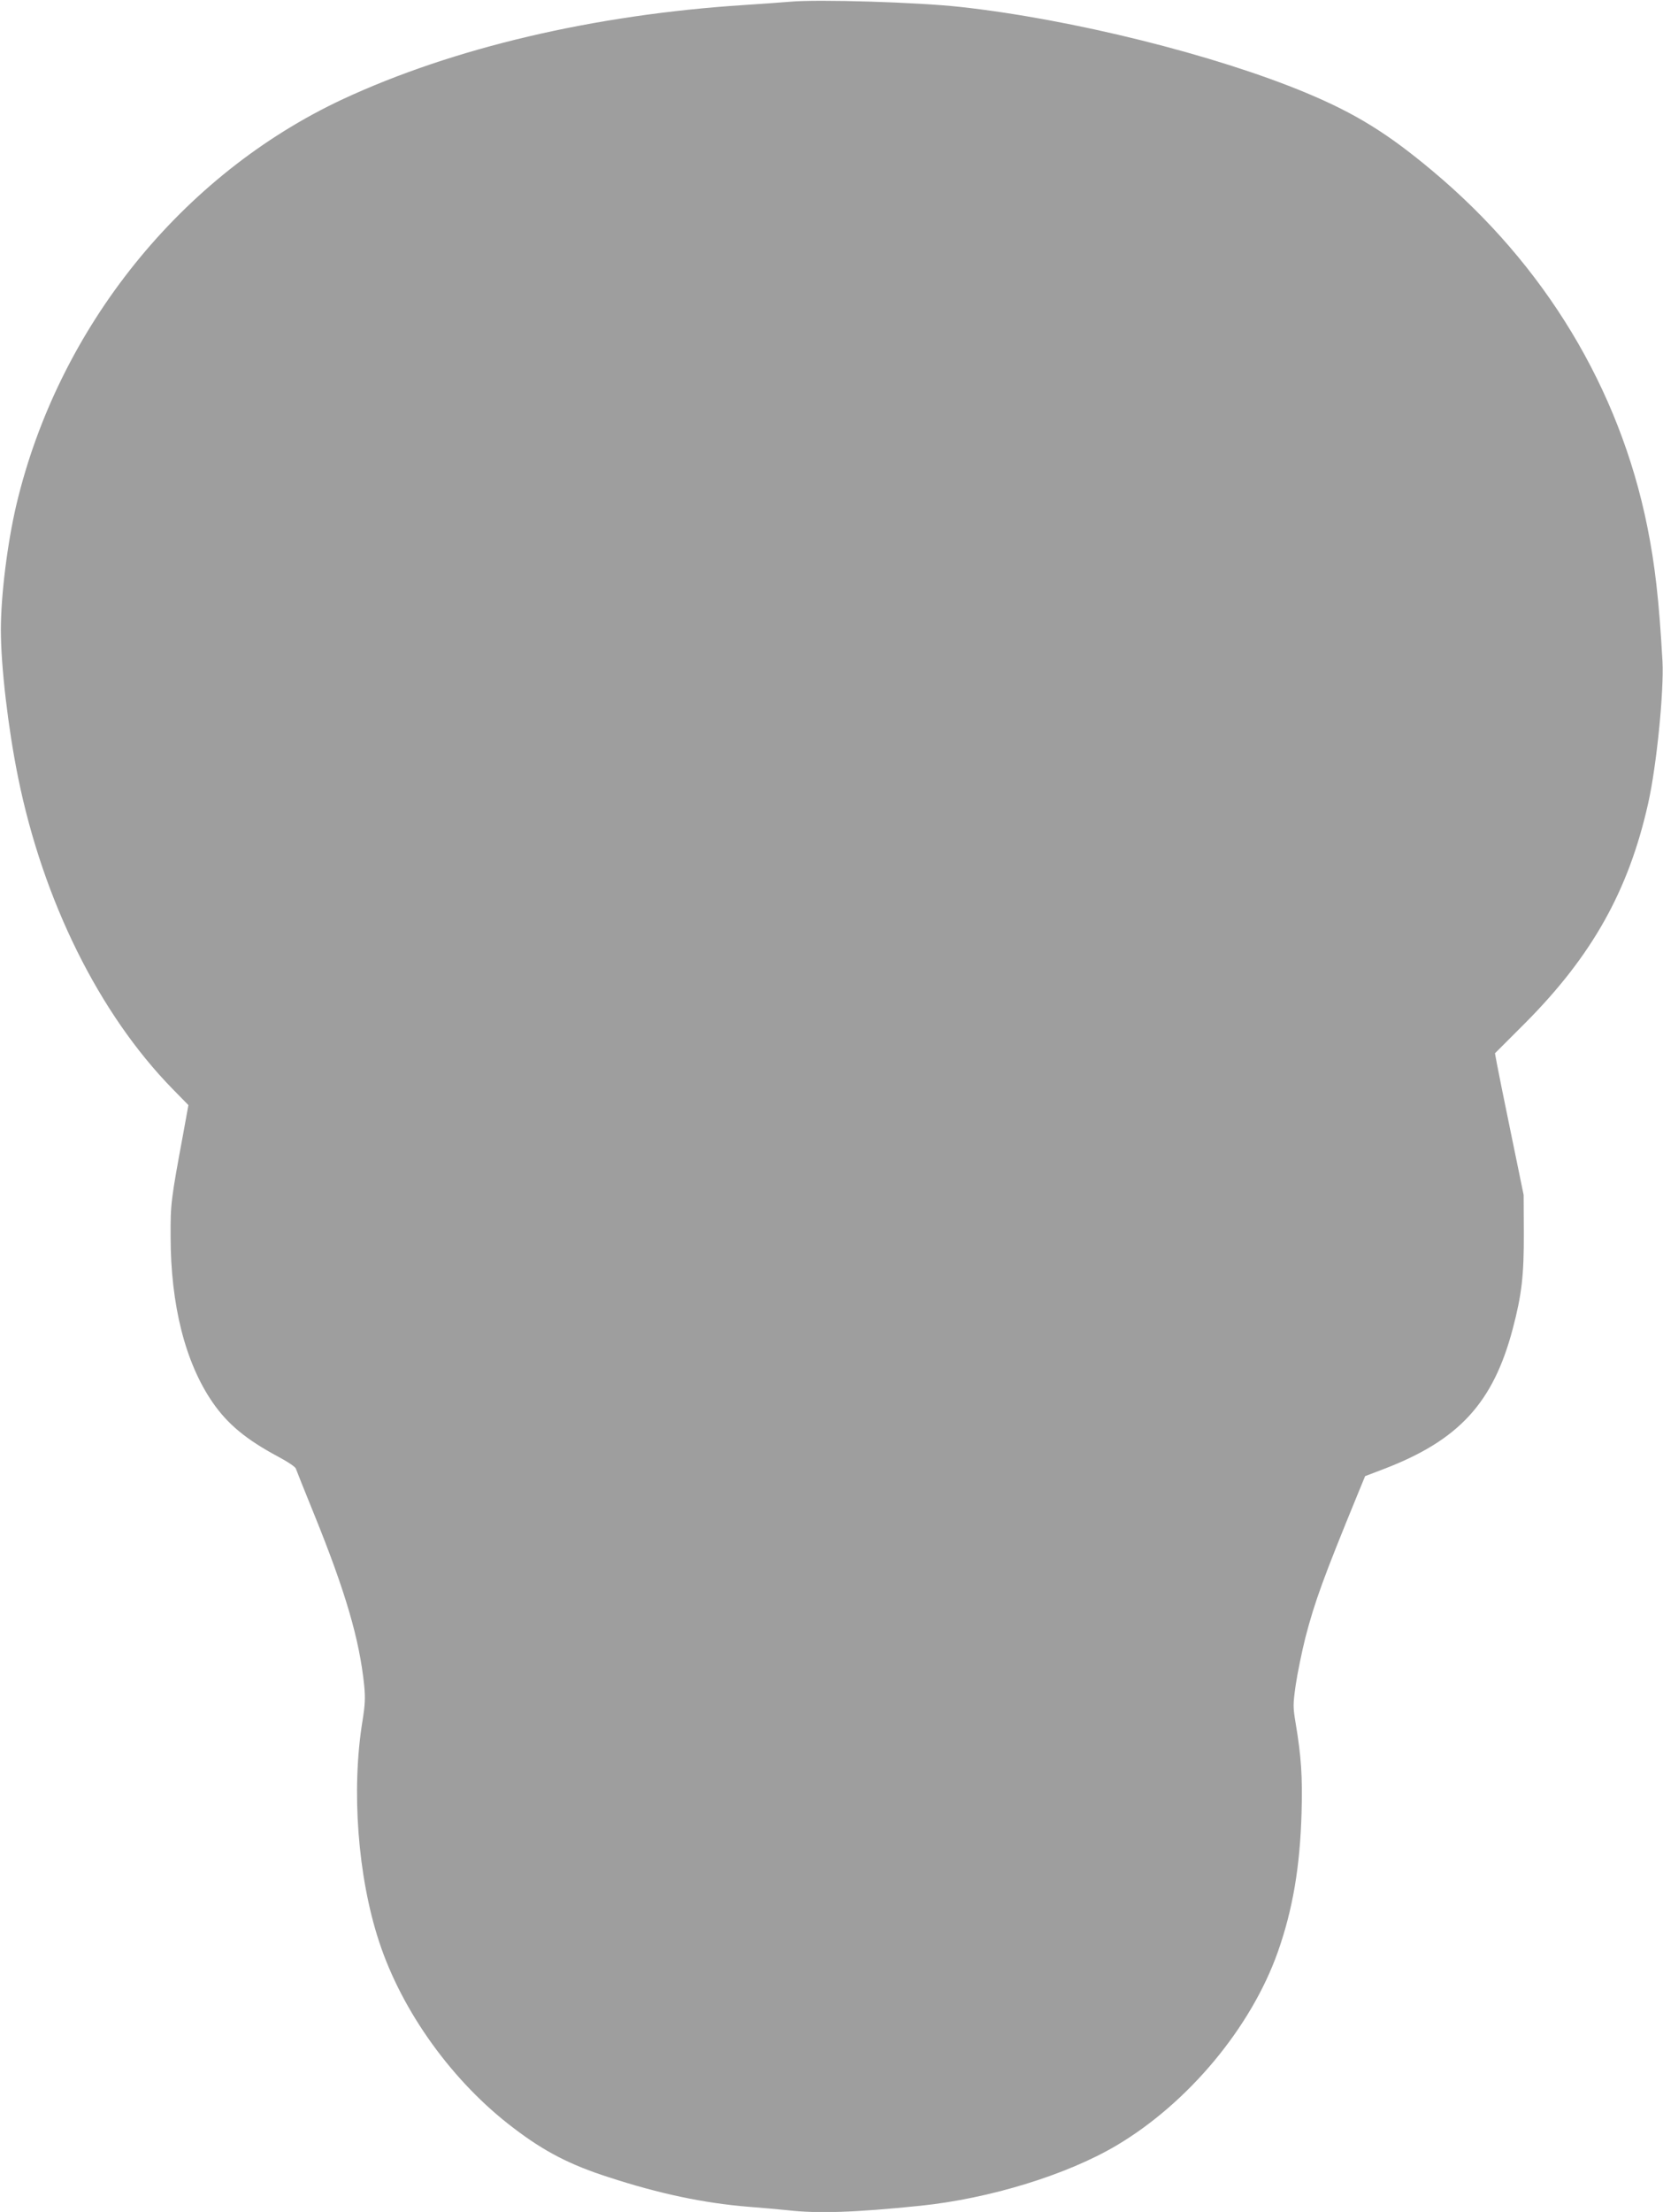 <?xml version="1.0" standalone="no"?>
<!DOCTYPE svg PUBLIC "-//W3C//DTD SVG 20010904//EN"
 "http://www.w3.org/TR/2001/REC-SVG-20010904/DTD/svg10.dtd">
<svg version="1.0" xmlns="http://www.w3.org/2000/svg"
 width="963pt" height="1280pt" viewBox="0 0 963 1280"
 preserveAspectRatio="xMidYMid meet">
<g transform="translate(0,1280) scale(0.1,-0.1)"
fill="#9e9e9e" stroke="none">
<path d="M4575 12790 c-49 -4 -169 -13 -265 -19 -871 -56 -1686 -248 -2325
-545 -933 -436 -1646 -1320 -1890 -2346 -52 -221 -90 -524 -90 -725 0 -211 42
-570 100 -855 145 -713 469 -1366 893 -1800 l93 -95 -30 -165 c-71 -383 -74
-406 -73 -595 0 -396 85 -731 243 -960 87 -126 194 -215 381 -315 53 -28 98
-58 101 -68 3 -9 50 -127 105 -262 183 -451 264 -728 291 -994 7 -72 5 -111
-10 -205 -65 -398 -28 -899 96 -1276 133 -406 427 -814 781 -1081 176 -134
324 -211 549 -283 294 -96 552 -150 810 -171 77 -6 179 -15 226 -20 174 -20
390 -13 769 26 399 41 846 178 1134 348 416 246 781 683 936 1122 86 244 128
491 137 804 6 210 -2 325 -34 517 -16 95 -16 108 0 222 10 67 35 190 56 274
54 208 105 348 302 828 l44 107 110 42 c433 166 632 382 745 811 52 197 65
309 64 554 l-1 220 -72 350 c-40 193 -77 377 -83 410 l-11 60 175 175 c387
389 599 766 712 1271 49 217 92 651 83 822 -20 354 -43 556 -88 780 -161 798
-593 1514 -1244 2058 -259 217 -445 332 -730 451 -527 220 -1357 427 -2005
498 -244 27 -823 45 -985 30z"/>
</g>
</svg>
